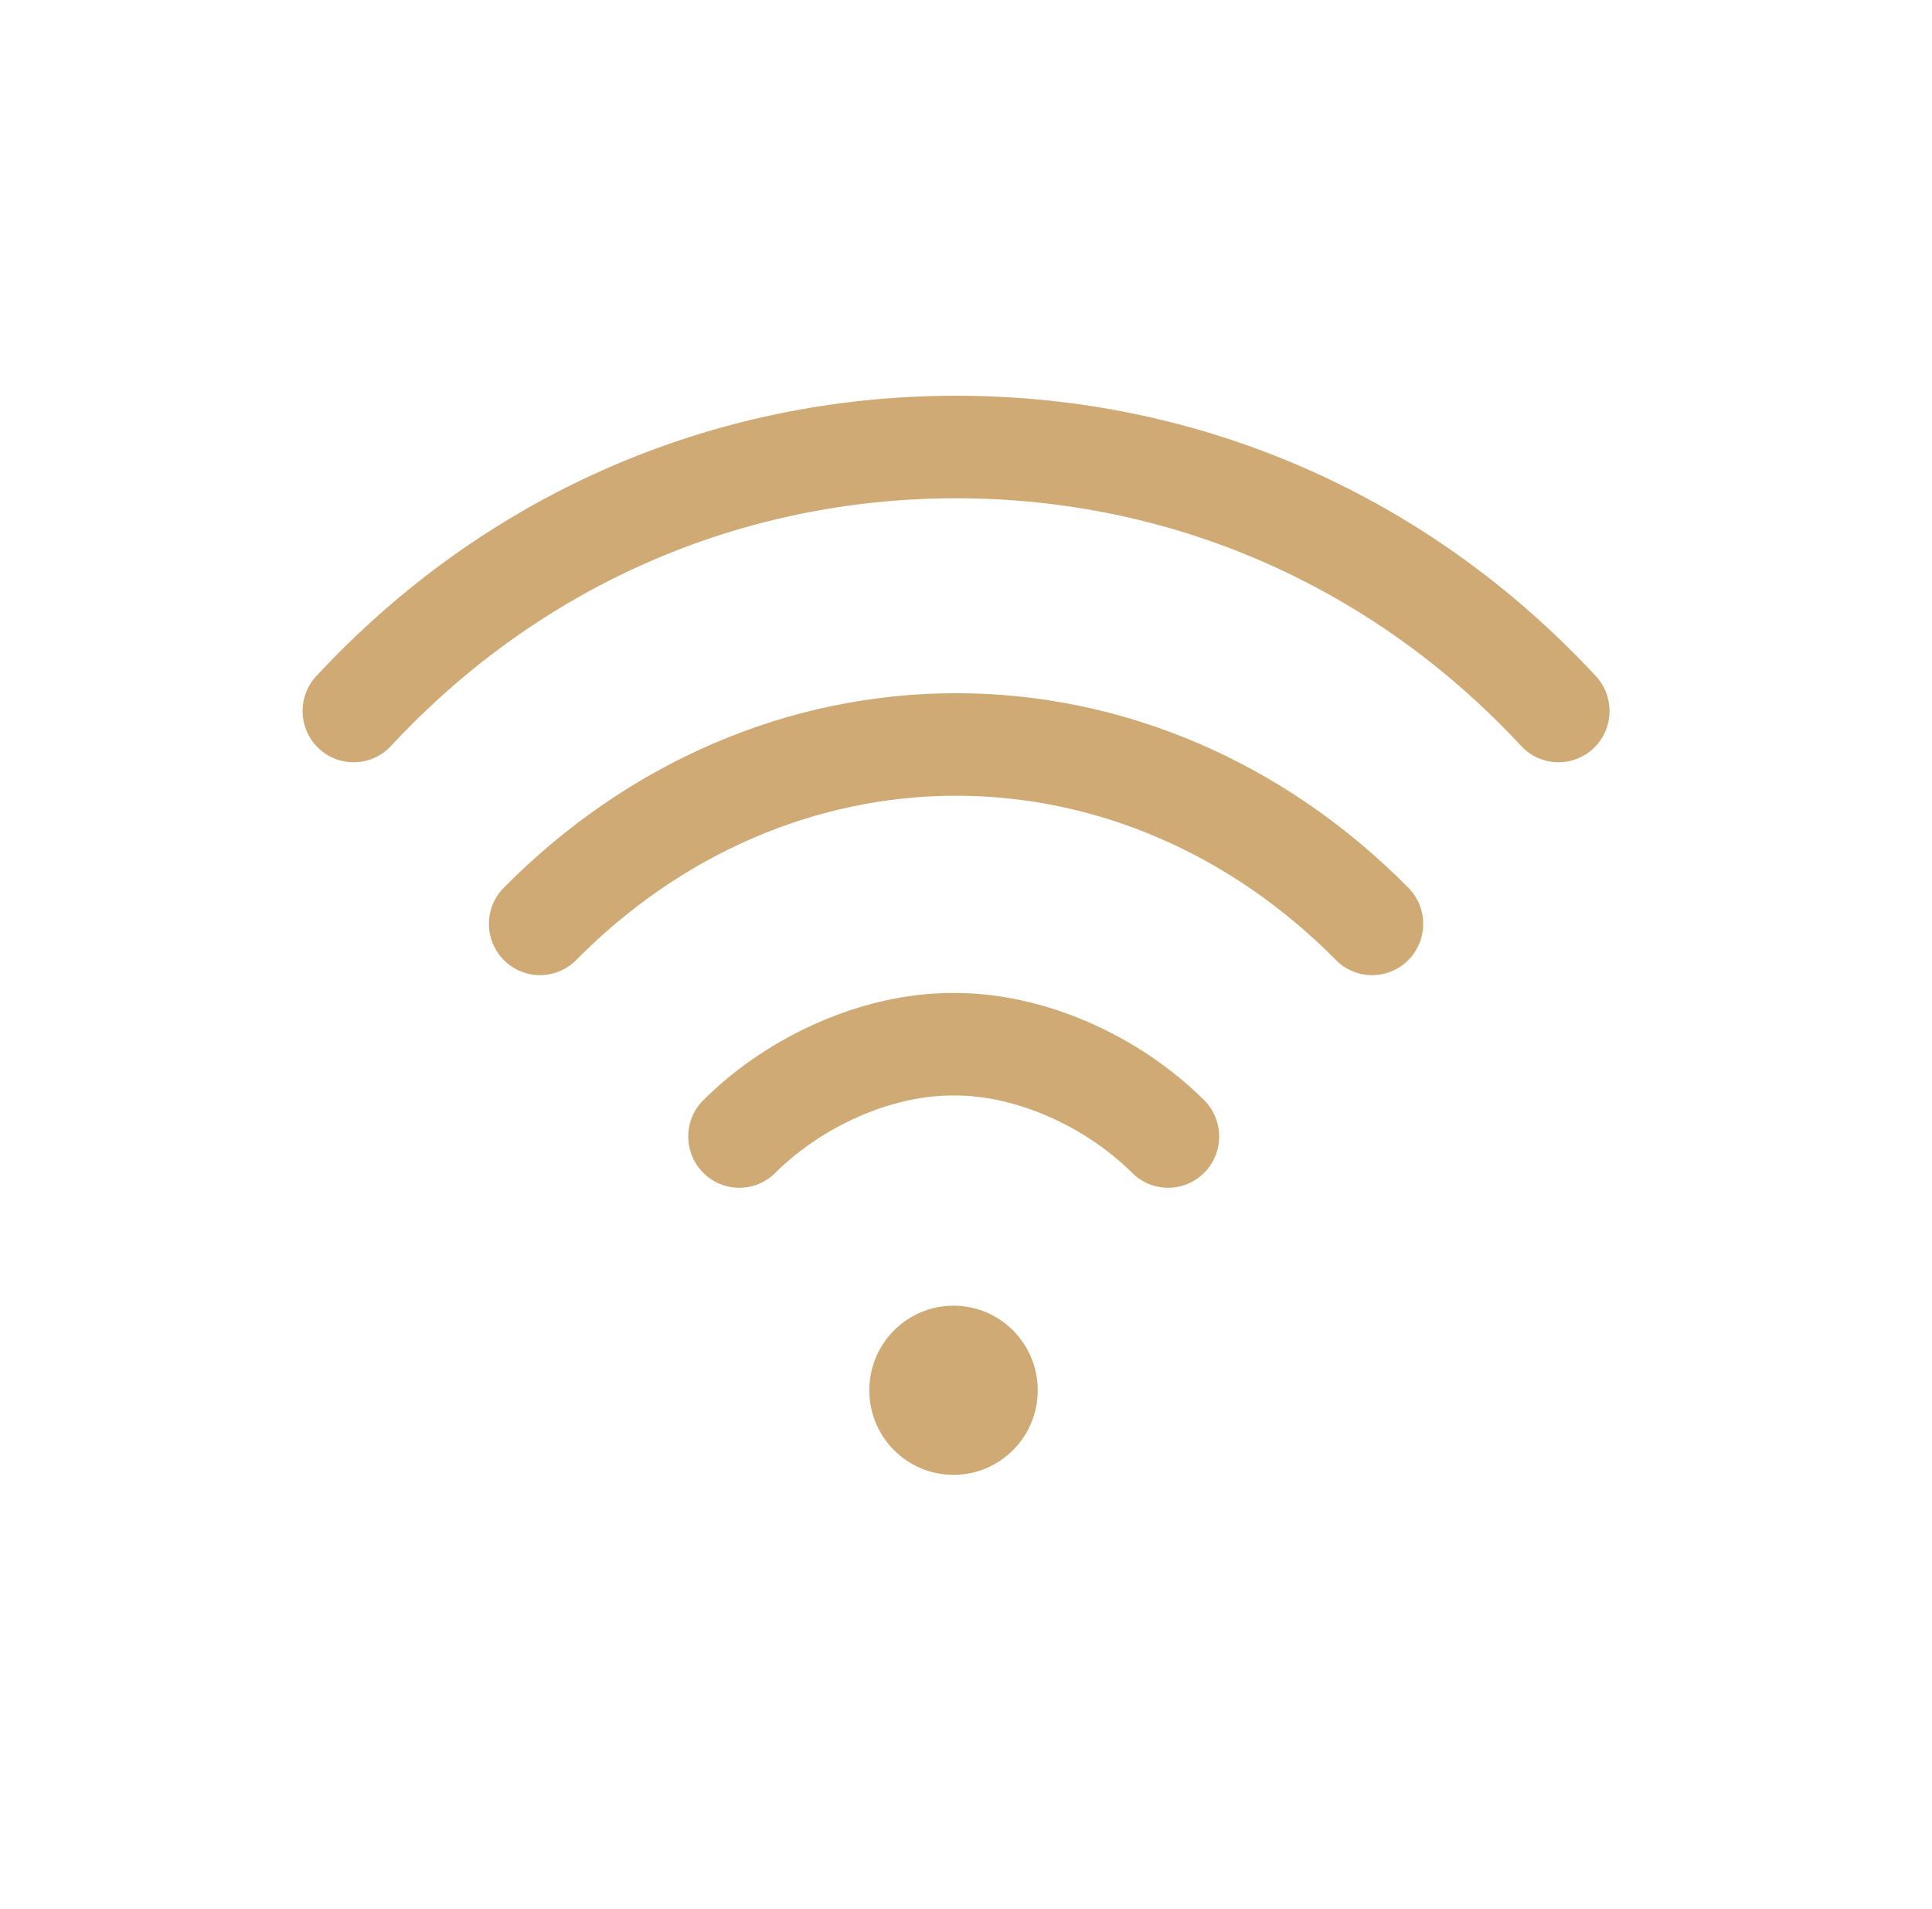 <?xml version="1.0" encoding="UTF-8"?> <svg xmlns="http://www.w3.org/2000/svg" width="83" height="82" viewBox="0 0 83 82" fill="none"> <g clip-path="url(#clip0_126_432)"> <path d="M40.964 63.355C42.962 63.355 44.582 61.728 44.582 59.721C44.582 57.715 42.962 56.088 40.964 56.088C38.965 56.088 37.345 57.715 37.345 59.721C37.345 61.728 38.965 63.355 40.964 63.355Z" fill="#CFAA75"></path> <path d="M68.558 29.042C61.35 21.277 51.59 17 41.073 17C30.558 17 20.797 21.277 13.589 29.042C12.763 29.931 12.812 31.325 13.698 32.154C14.584 32.983 15.972 32.934 16.798 32.044C23.167 25.183 31.788 21.404 41.074 21.404C50.359 21.404 58.98 25.183 65.349 32.044C65.781 32.51 66.367 32.745 66.954 32.745C67.49 32.745 68.026 32.549 68.449 32.154C69.335 31.325 69.384 29.931 68.558 29.042Z" fill="#CFAA75"></path> <path d="M60.505 38.136C55.177 32.746 48.276 29.777 41.073 29.778C33.869 29.778 26.968 32.746 21.641 38.136C20.788 38.999 20.794 40.394 21.653 41.25C22.513 42.107 23.902 42.102 24.755 41.238C29.252 36.688 35.047 34.182 41.073 34.182C47.098 34.182 52.893 36.688 57.391 41.238C57.82 41.672 58.384 41.889 58.948 41.889C59.506 41.889 60.065 41.676 60.493 41.25C61.353 40.394 61.358 38.999 60.505 38.136Z" fill="#CFAA75"></path> <path d="M51.727 47.256C48.874 44.418 44.784 42.655 41.053 42.655C41.053 42.655 41.052 42.655 41.051 42.655H40.893C40.893 42.655 40.892 42.655 40.892 42.655C37.161 42.655 33.07 44.418 30.217 47.256C29.357 48.112 29.35 49.506 30.203 50.37C30.631 50.805 31.196 51.023 31.761 51.023C32.319 51.023 32.877 50.81 33.304 50.385C35.336 48.364 38.313 47.059 40.892 47.059C40.892 47.059 40.893 47.059 40.893 47.059H41.052C41.052 47.059 41.052 47.059 41.053 47.059C43.631 47.059 46.609 48.365 48.64 50.385C49.501 51.241 50.889 51.235 51.742 50.37C52.594 49.507 52.588 48.112 51.727 47.256Z" fill="#CFAA75"></path> </g> <defs> <clipPath id="clip0_126_432"> <rect width="57" height="48" fill="white" transform="translate(13 17)"></rect> </clipPath> </defs> </svg> 